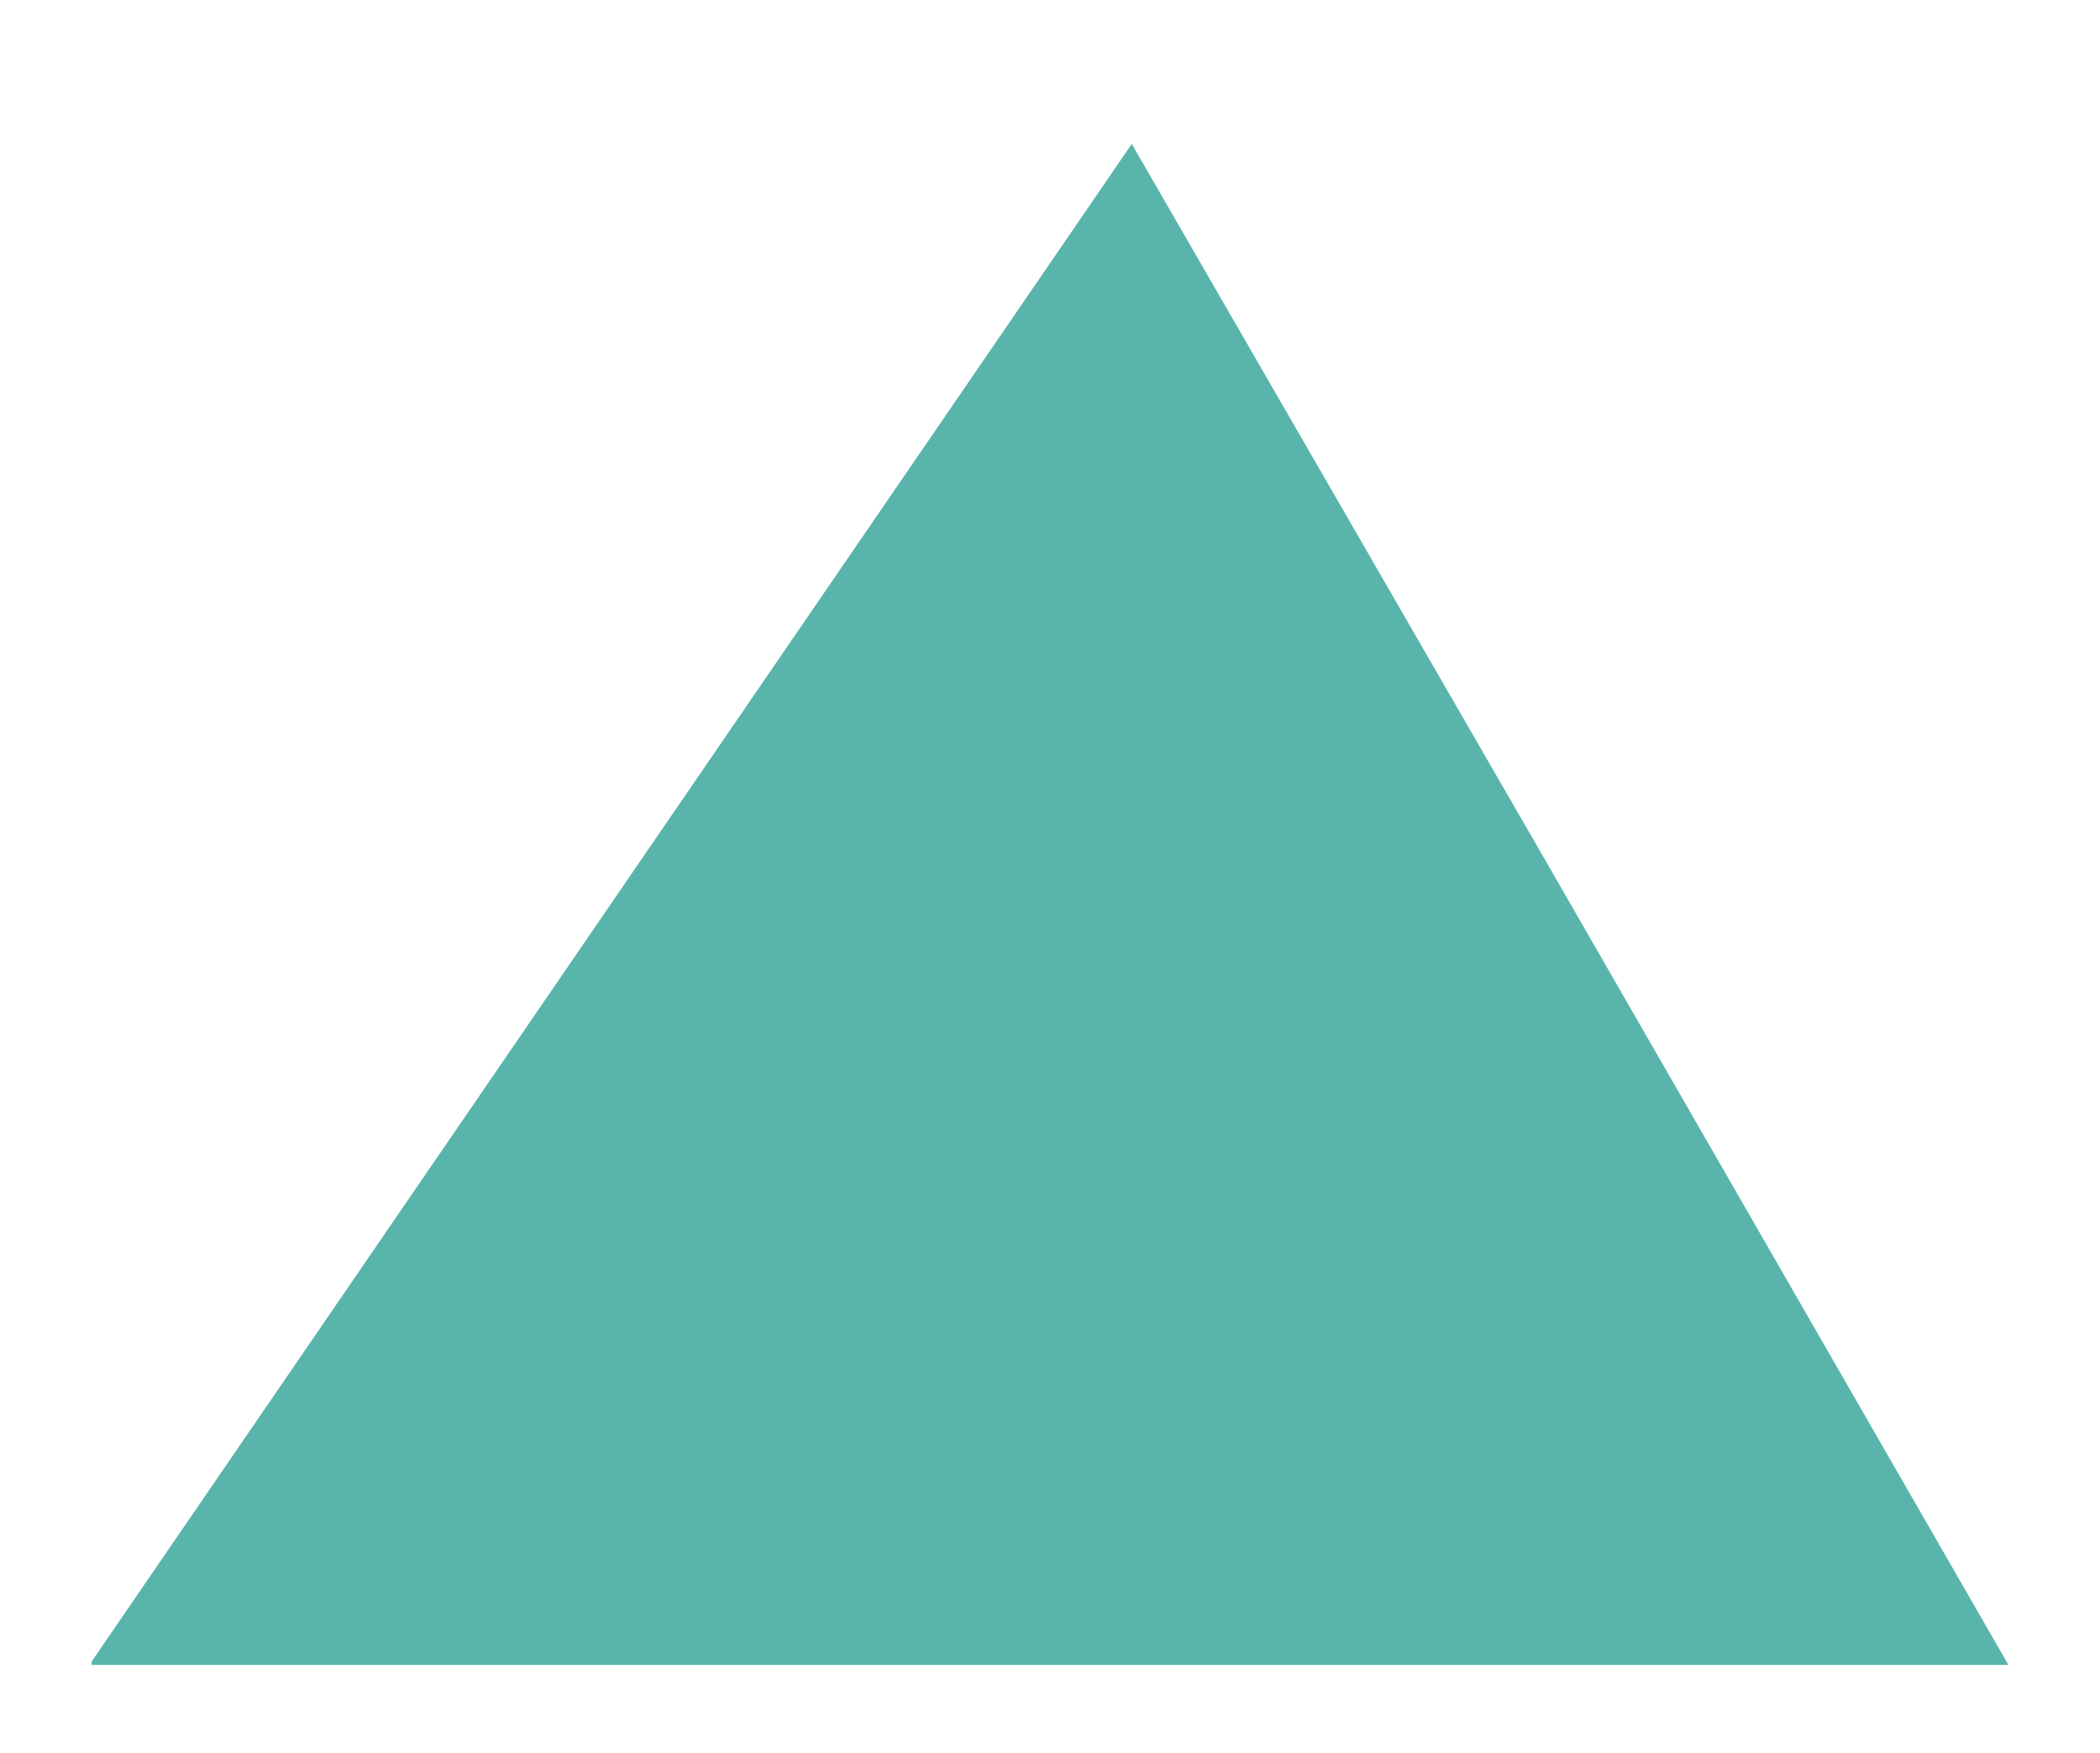 <svg xmlns="http://www.w3.org/2000/svg" id="Livello_1" data-name="Livello 1" viewBox="0 0 64.2 53.6"><defs><style>      .cls-1 {        fill: #59b5ab;        stroke-width: 0px;      }    </style></defs><path id="Tracciato_173" data-name="Tracciato 173" class="cls-1" d="M2.8,50.8L34.6,4.4l12.7,22,14.1,24.5H2.8Z"></path></svg>